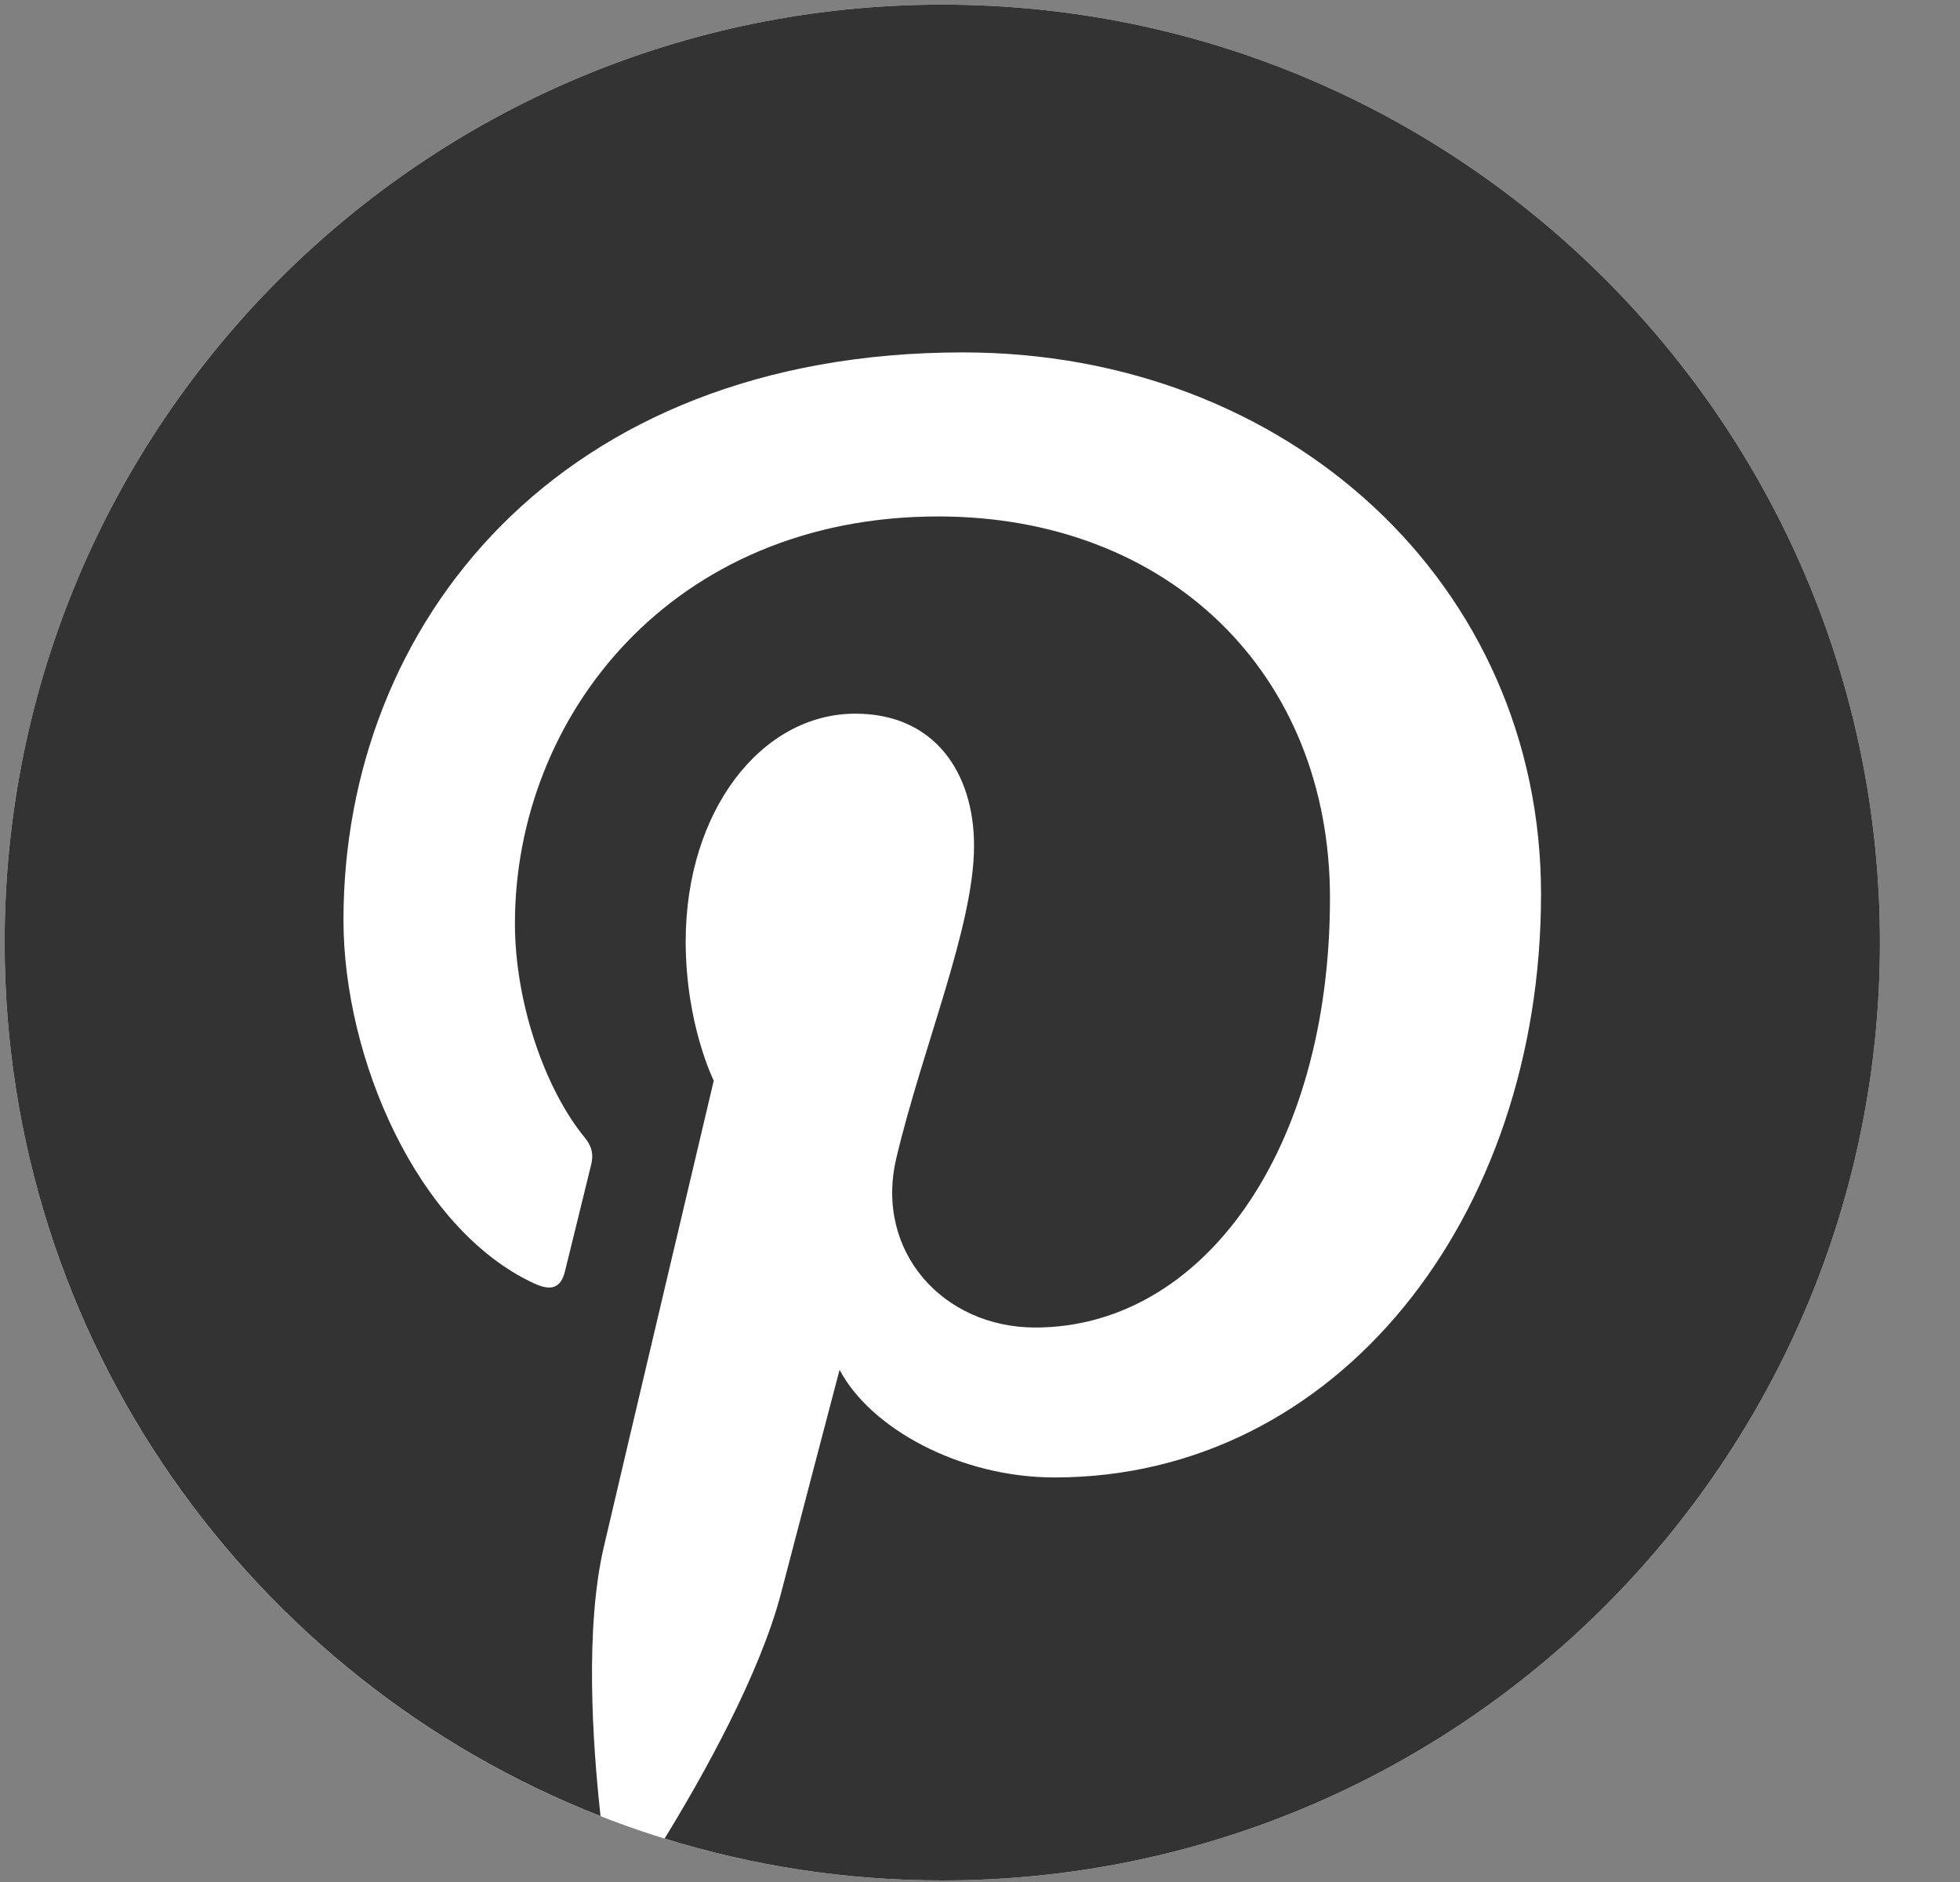 <svg width="25" height="24" viewBox="0 0 25 24" fill="none" xmlns="http://www.w3.org/2000/svg">
<rect x="0" y="0" width="25" height="24" fill="#808080" stroke="none"/>
<g clip-path="url(#clip0_52_718)">
<path d="M23.979 12.02C23.979 18.625 18.624 23.98 12.019 23.98C5.413 23.98 0.059 18.625 0.059 12.02C0.059 5.414 5.413 0.059 12.019 0.059C18.624 0.059 23.979 5.414 23.979 12.02Z" fill="white"/>
<path d="M12.019 0.059C5.413 0.059 0.059 5.414 0.059 12.02C0.059 17.086 3.211 21.418 7.66 23.16C7.556 22.214 7.461 20.759 7.702 19.726C7.919 18.792 9.104 13.781 9.104 13.781C9.104 13.781 8.746 13.065 8.746 12.005C8.746 10.342 9.71 9.101 10.91 9.101C11.931 9.101 12.424 9.867 12.424 10.785C12.424 11.812 11.77 13.346 11.433 14.768C11.151 15.958 12.03 16.929 13.204 16.929C15.33 16.929 16.964 14.687 16.964 11.452C16.964 8.588 14.906 6.586 11.968 6.586C8.565 6.586 6.568 9.139 6.568 11.777C6.568 12.804 6.964 13.907 7.458 14.506C7.555 14.624 7.57 14.728 7.541 14.849C7.45 15.227 7.248 16.039 7.208 16.205C7.156 16.424 7.035 16.471 6.809 16.365C5.315 15.67 4.381 13.486 4.381 11.732C4.381 7.959 7.122 4.494 12.283 4.494C16.432 4.494 19.656 7.451 19.656 11.402C19.656 15.524 17.058 18.841 13.45 18.841C12.238 18.841 11.099 18.211 10.709 17.468C10.709 17.468 10.109 19.751 9.964 20.311C9.694 21.35 8.965 22.652 8.477 23.446C9.596 23.793 10.786 23.98 12.019 23.98C18.624 23.98 23.979 18.625 23.979 12.02C23.979 5.414 18.624 0.059 12.019 0.059Z" fill="#333333"/>
</g>
<defs>
<clipPath id="clip0_52_718">
<rect width="24" height="24" fill="white" transform="translate(0.035)"/>
</clipPath>
</defs>
</svg>
